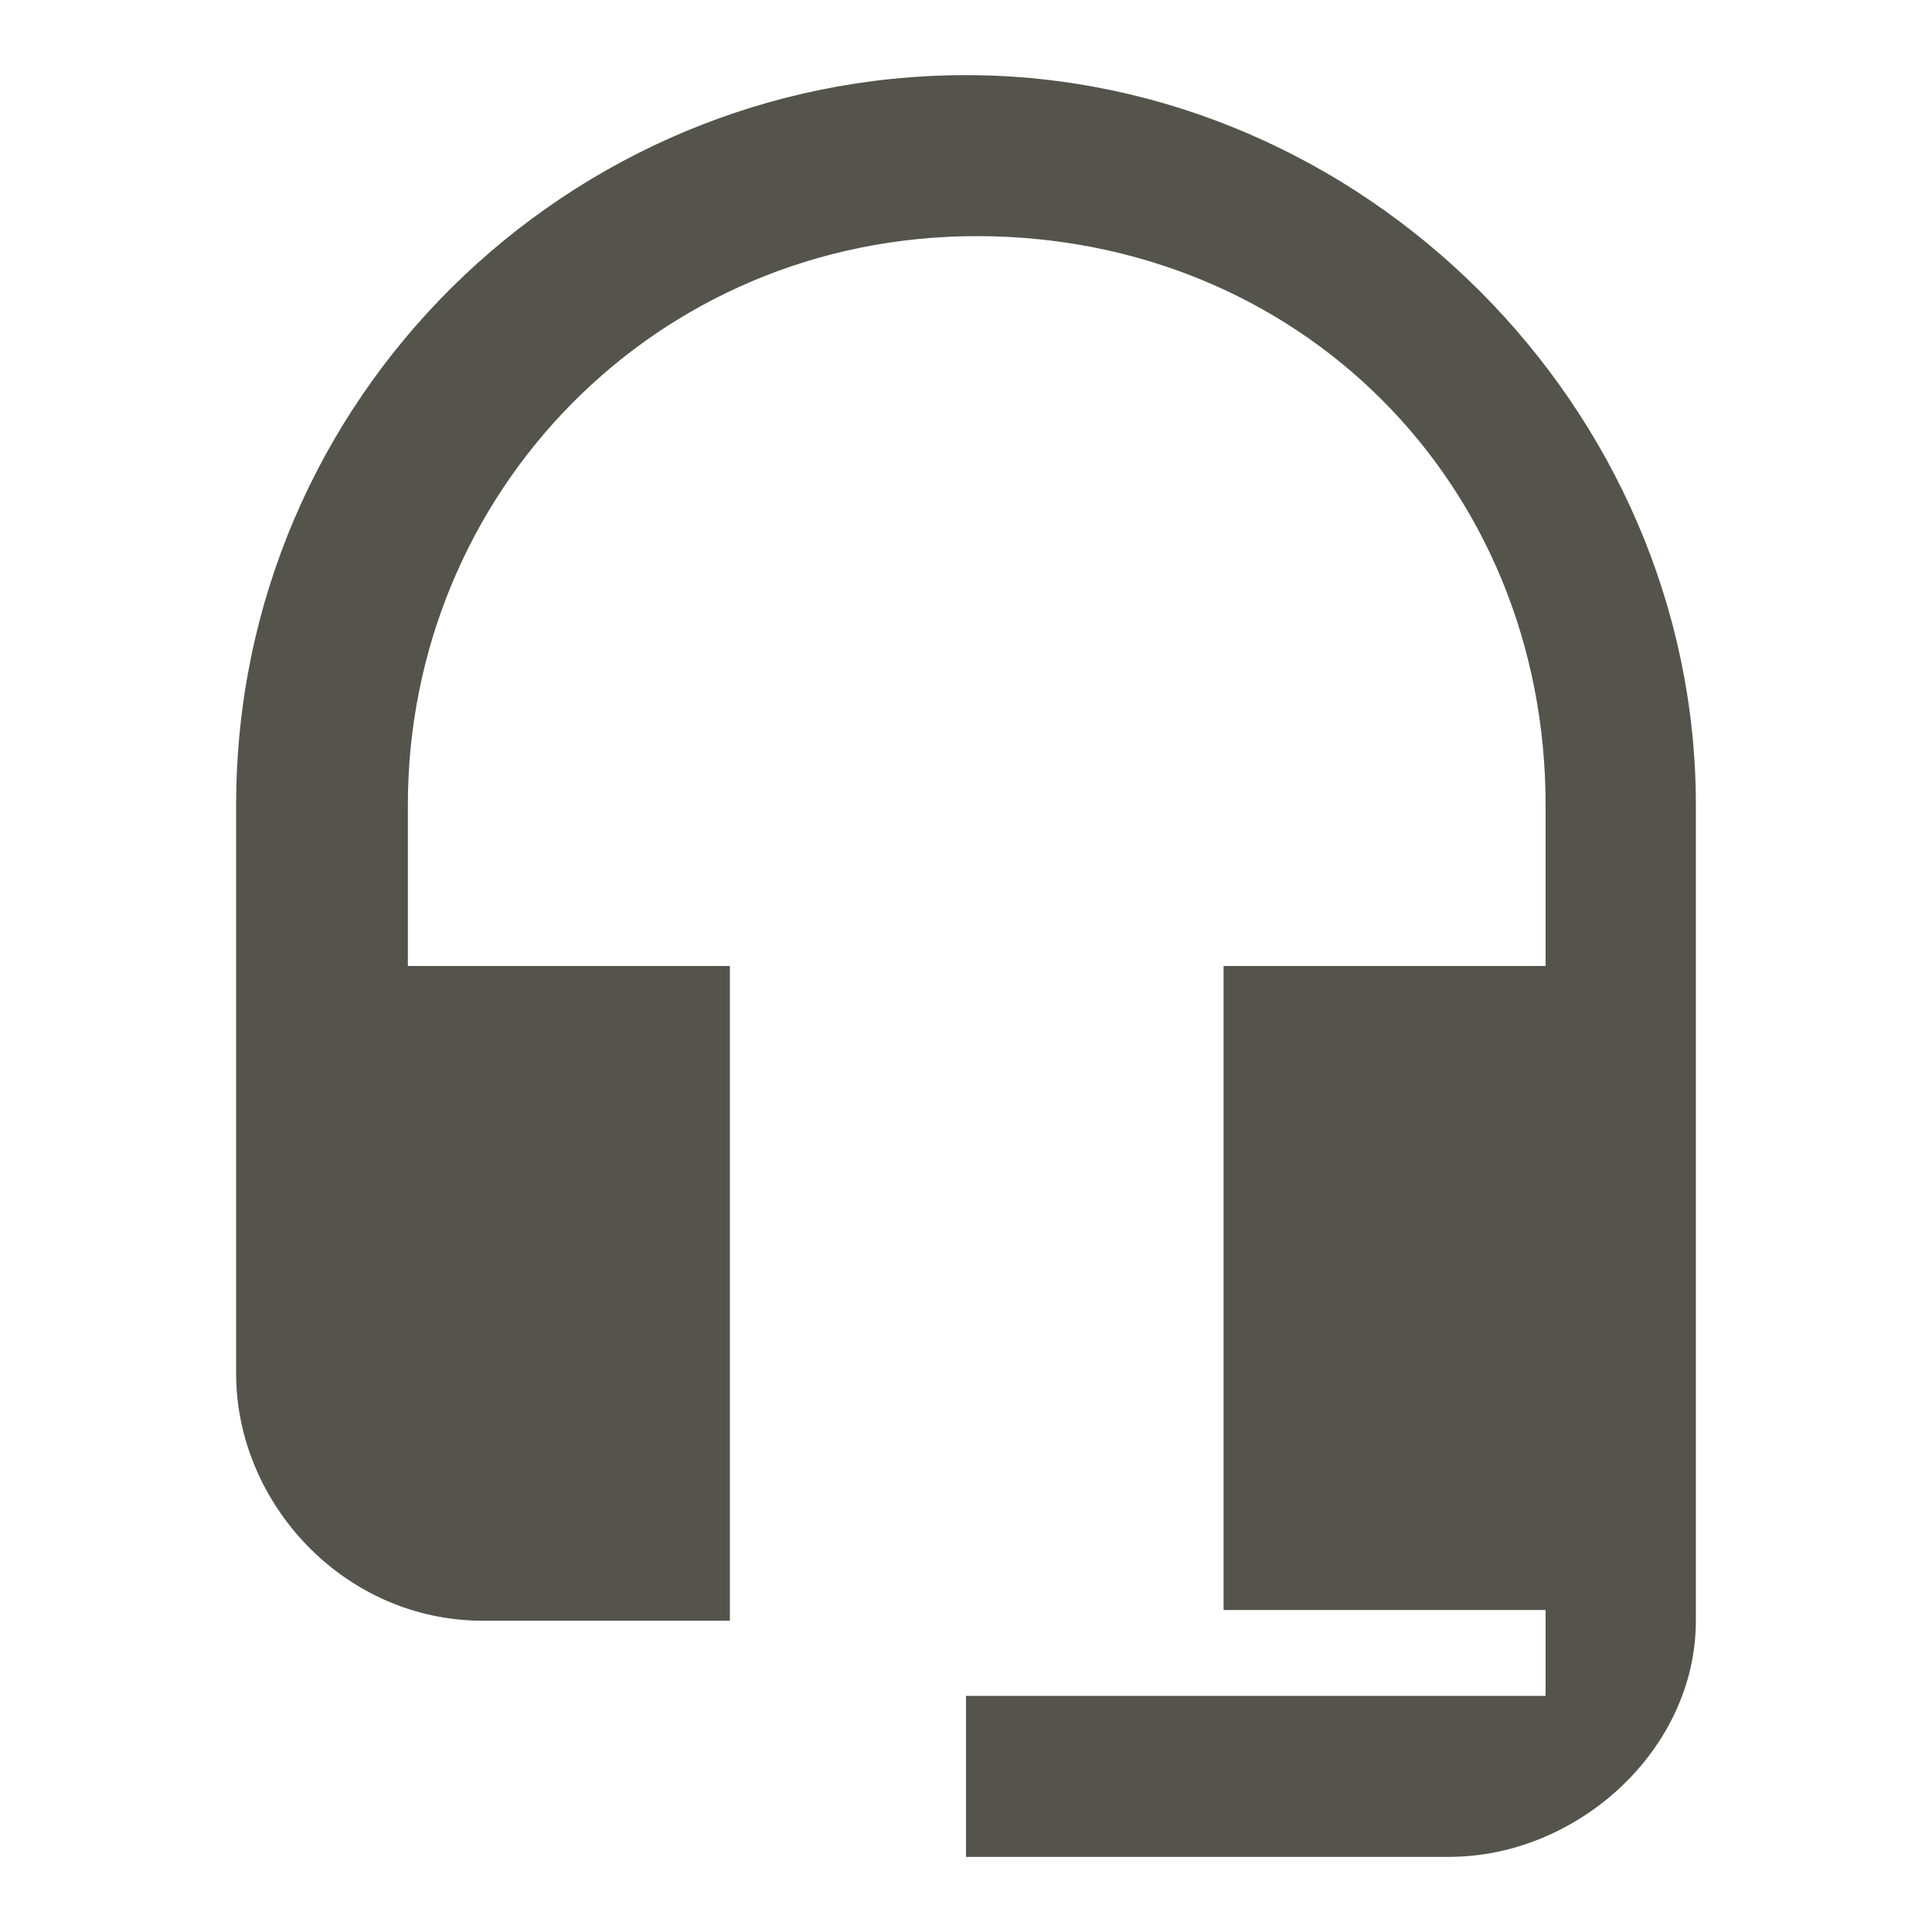 <?xml version="1.0" encoding="utf-8"?>
<!-- Generator: Adobe Illustrator 24.3.0, SVG Export Plug-In . SVG Version: 6.00 Build 0)  -->
<svg version="1.1" id="Layer_1" xmlns="http://www.w3.org/2000/svg" xmlns:xlink="http://www.w3.org/1999/xlink" x="0px" y="0px"
	 viewBox="0 0 18 18" style="enable-background:new 0 0 18 18;" xml:space="preserve">
<style type="text/css">
	.st0{fill:none;}
	.st1{fill:#54544C;}
</style>
<path class="st0" d="M0,0h18v18H0V0z"/>
<path class="st1" d="M9,0.7c-3.7,0-6.8,3-6.8,6.8v5.3c0,1.2,1,2.3,2.3,2.3h2.3V9h-3V7.5c0-2.9,2.3-5.3,5.3-5.3s5.3,2.3,5.3,5.3V9h-3
	v6h3v0.8H9v1.5h4.5c1.2,0,2.3-1,2.3-2.2V7.5C15.8,3.8,12.7,0.7,9,0.7z"/>
</svg>
